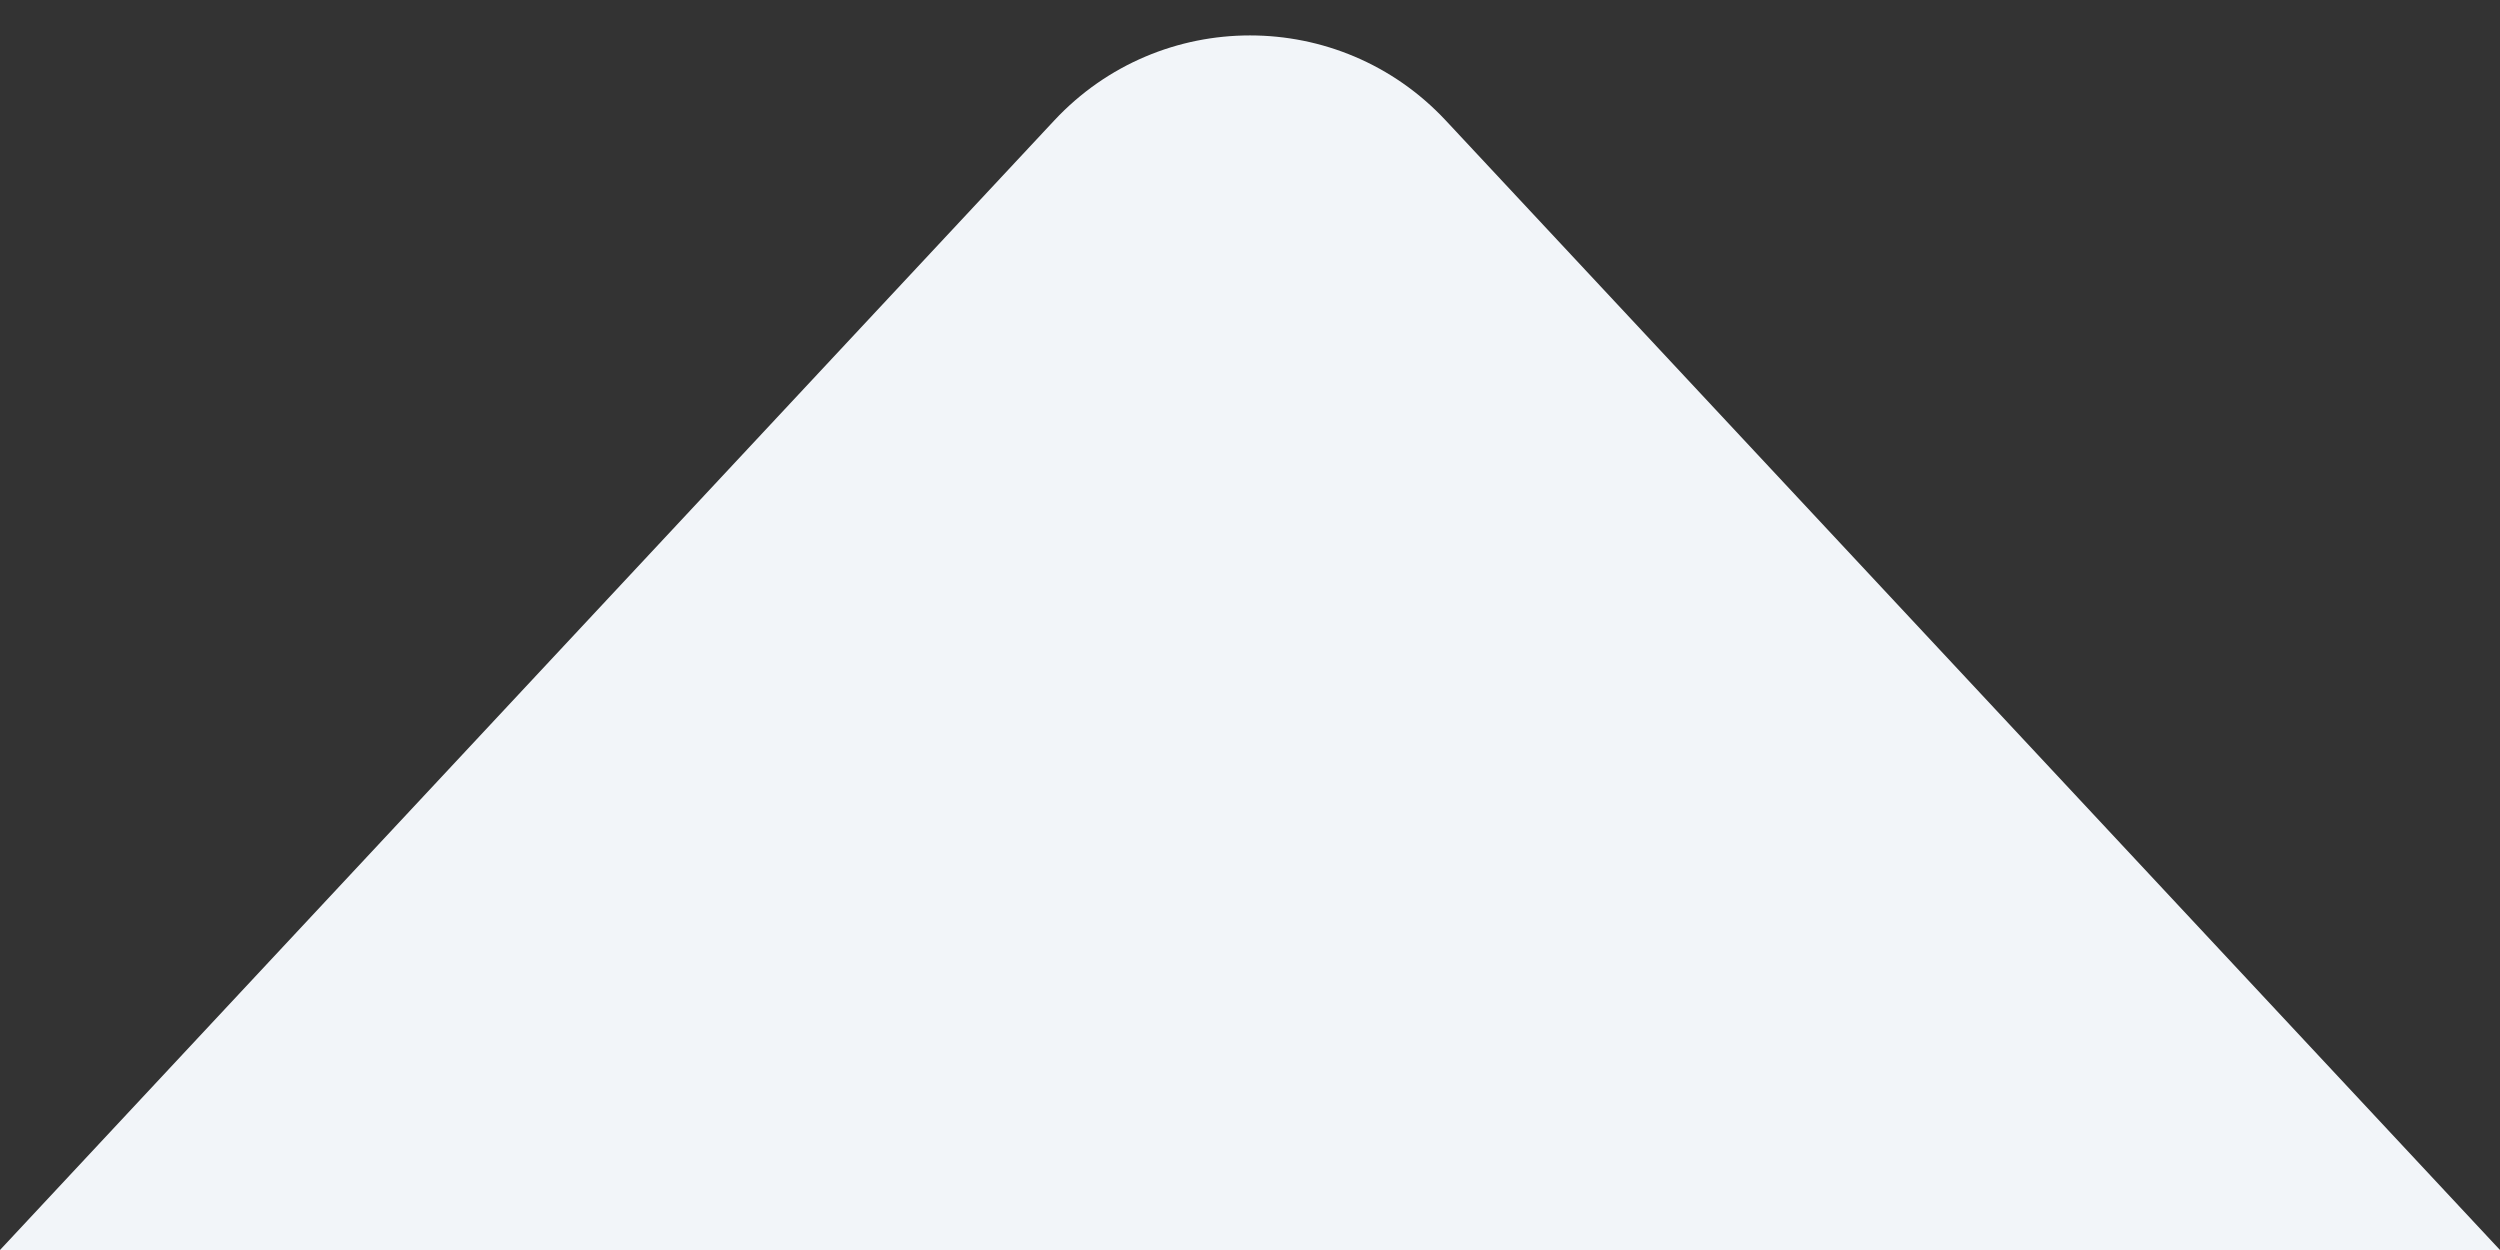 <svg width="28" height="14" viewBox="0 0 28 14" fill="none" xmlns="http://www.w3.org/2000/svg">
<rect x="0" y="0" width="28" height="14" fill="#333333" stroke="none"/>
<path d="M11.807 1.35C12.993 0.079 15.007 0.079 16.193 1.35L28 14H0L11.807 1.35Z" fill="#F2F5F9"/>
</svg>
